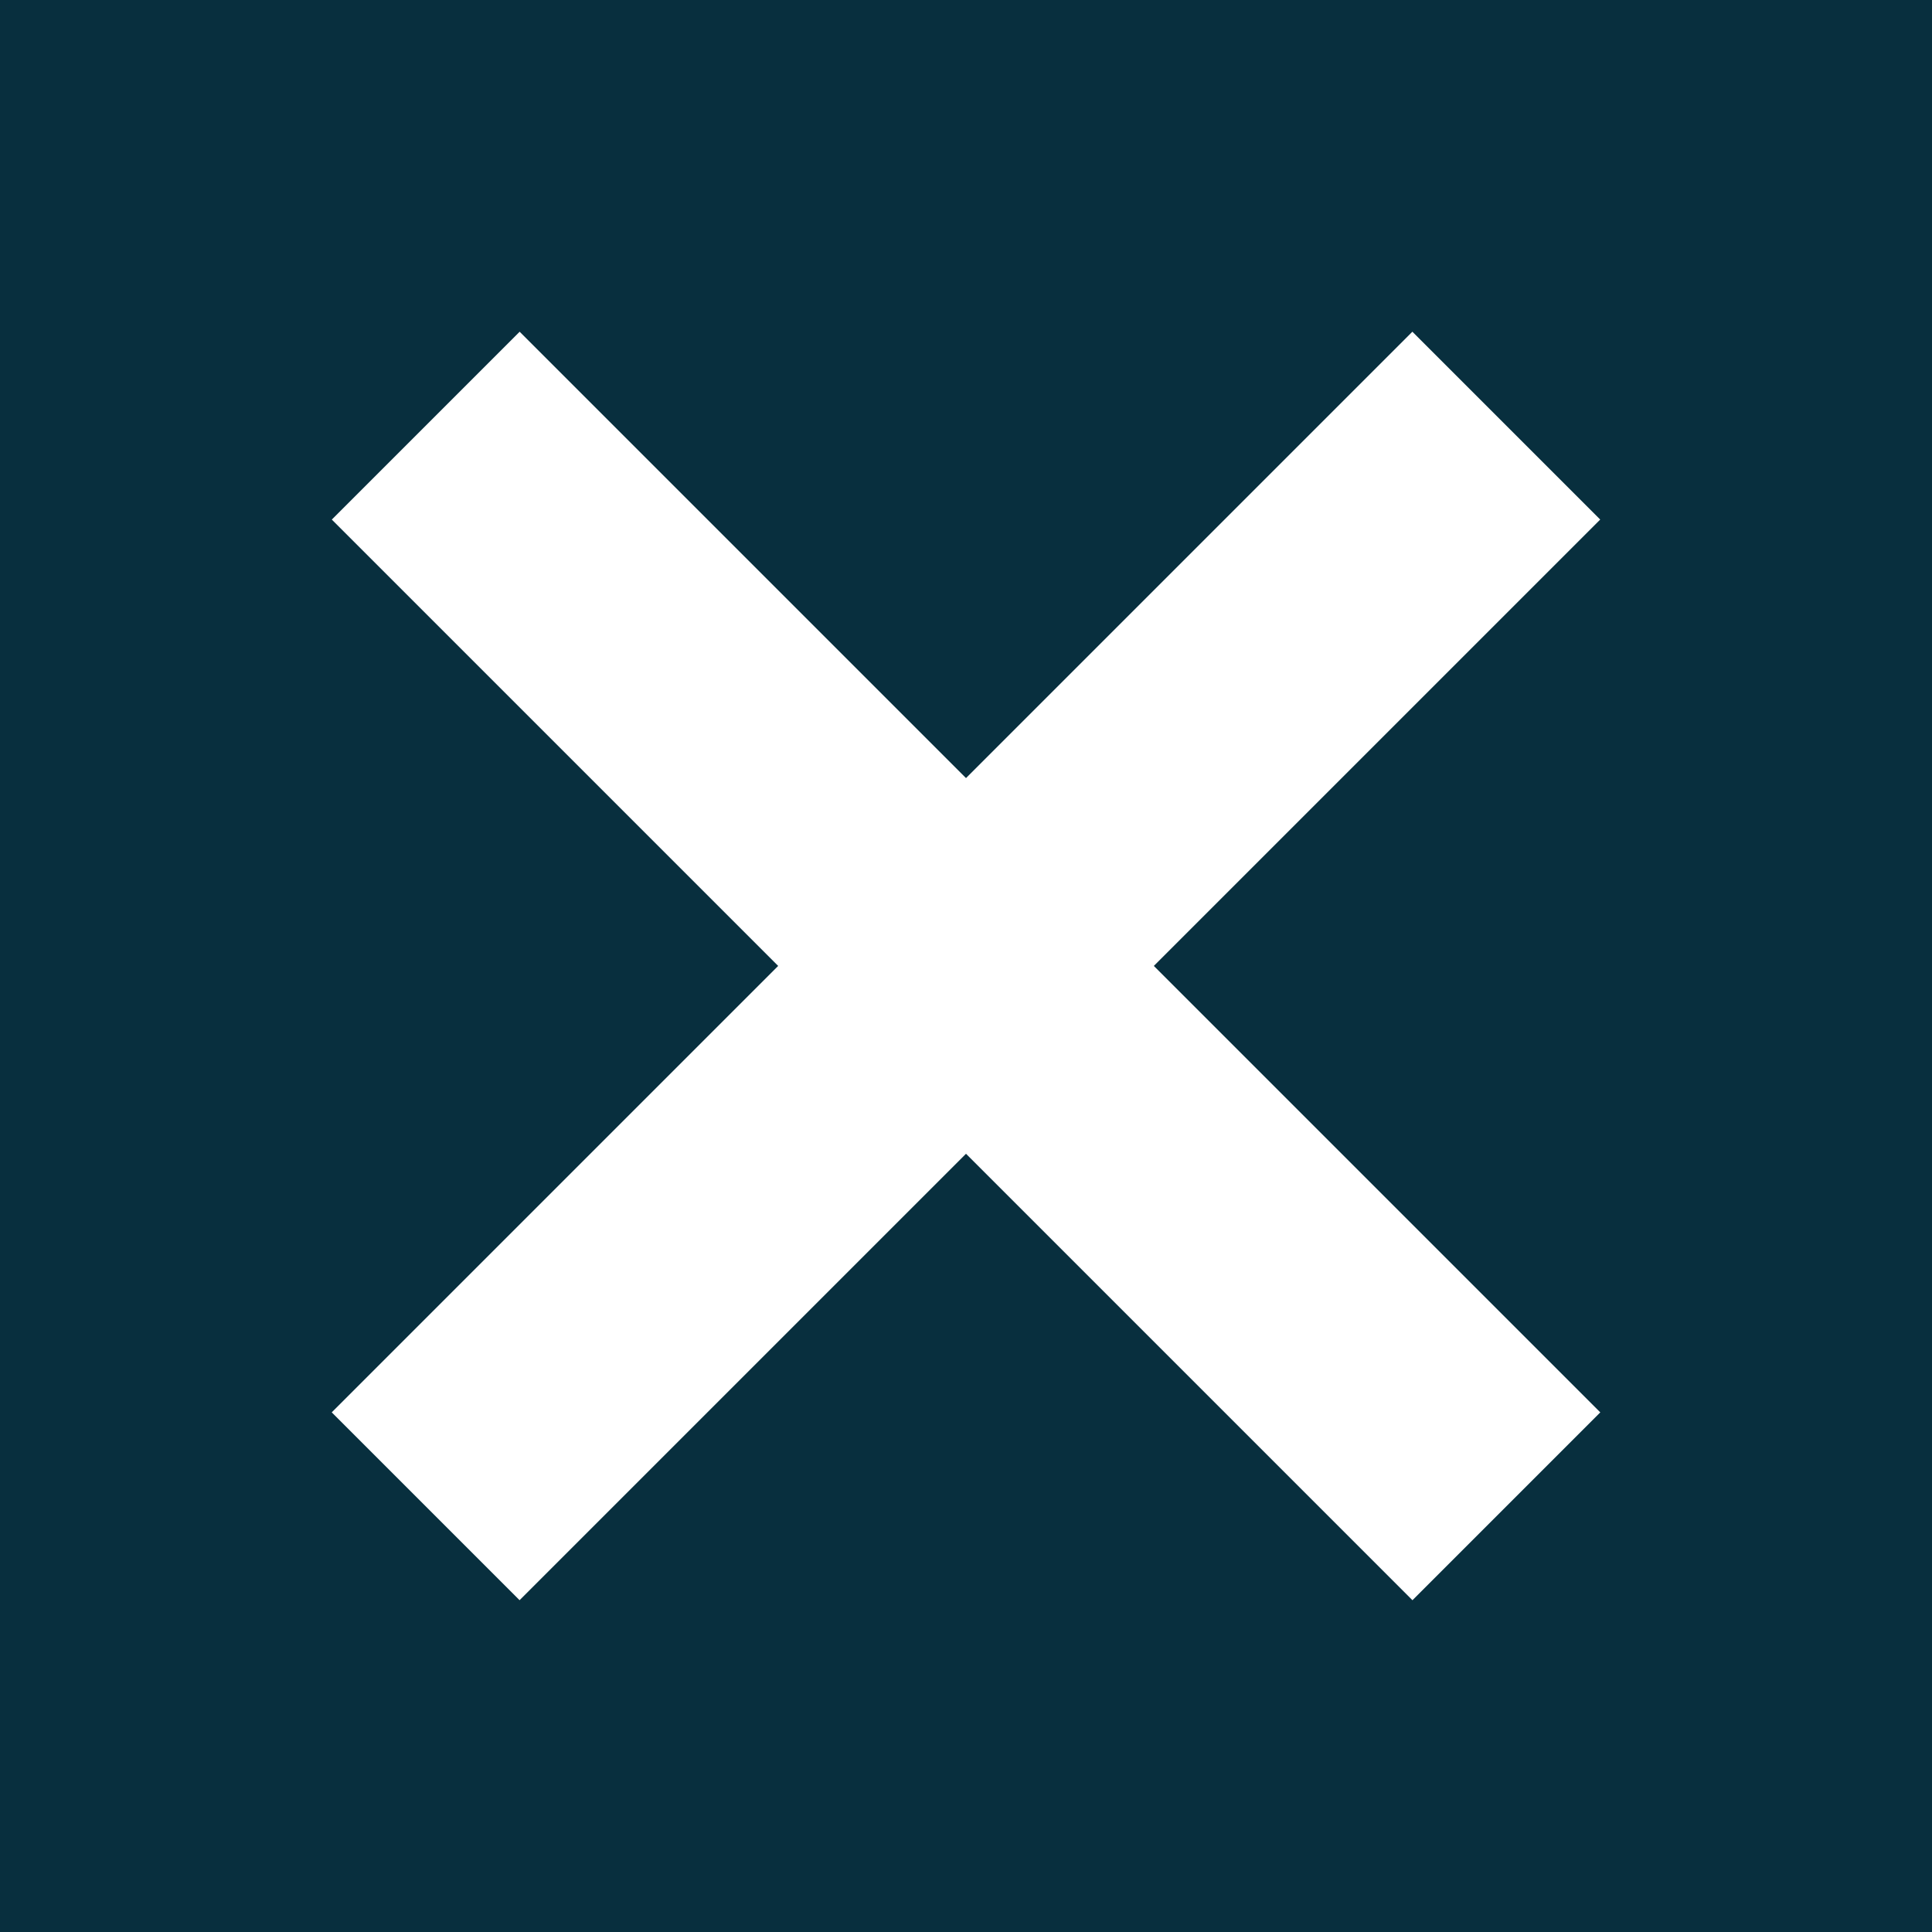 <svg xmlns="http://www.w3.org/2000/svg" viewBox="0 0 243 243"><defs><style>.cls-1{fill:#082f3e;}.cls-2{fill:#fff;}</style></defs><g id="Capa_2" data-name="Capa 2"><g id="Capa_1-2" data-name="Capa 1"><rect class="cls-1" width="243" height="243"/><rect class="cls-2" x="104.79" y="25.39" width="33.41" height="192.22" transform="translate(293.33 121.5) rotate(135)"/><rect class="cls-2" x="104.79" y="25.39" width="33.41" height="192.22" transform="translate(121.5 -50.33) rotate(45)"/></g></g></svg>